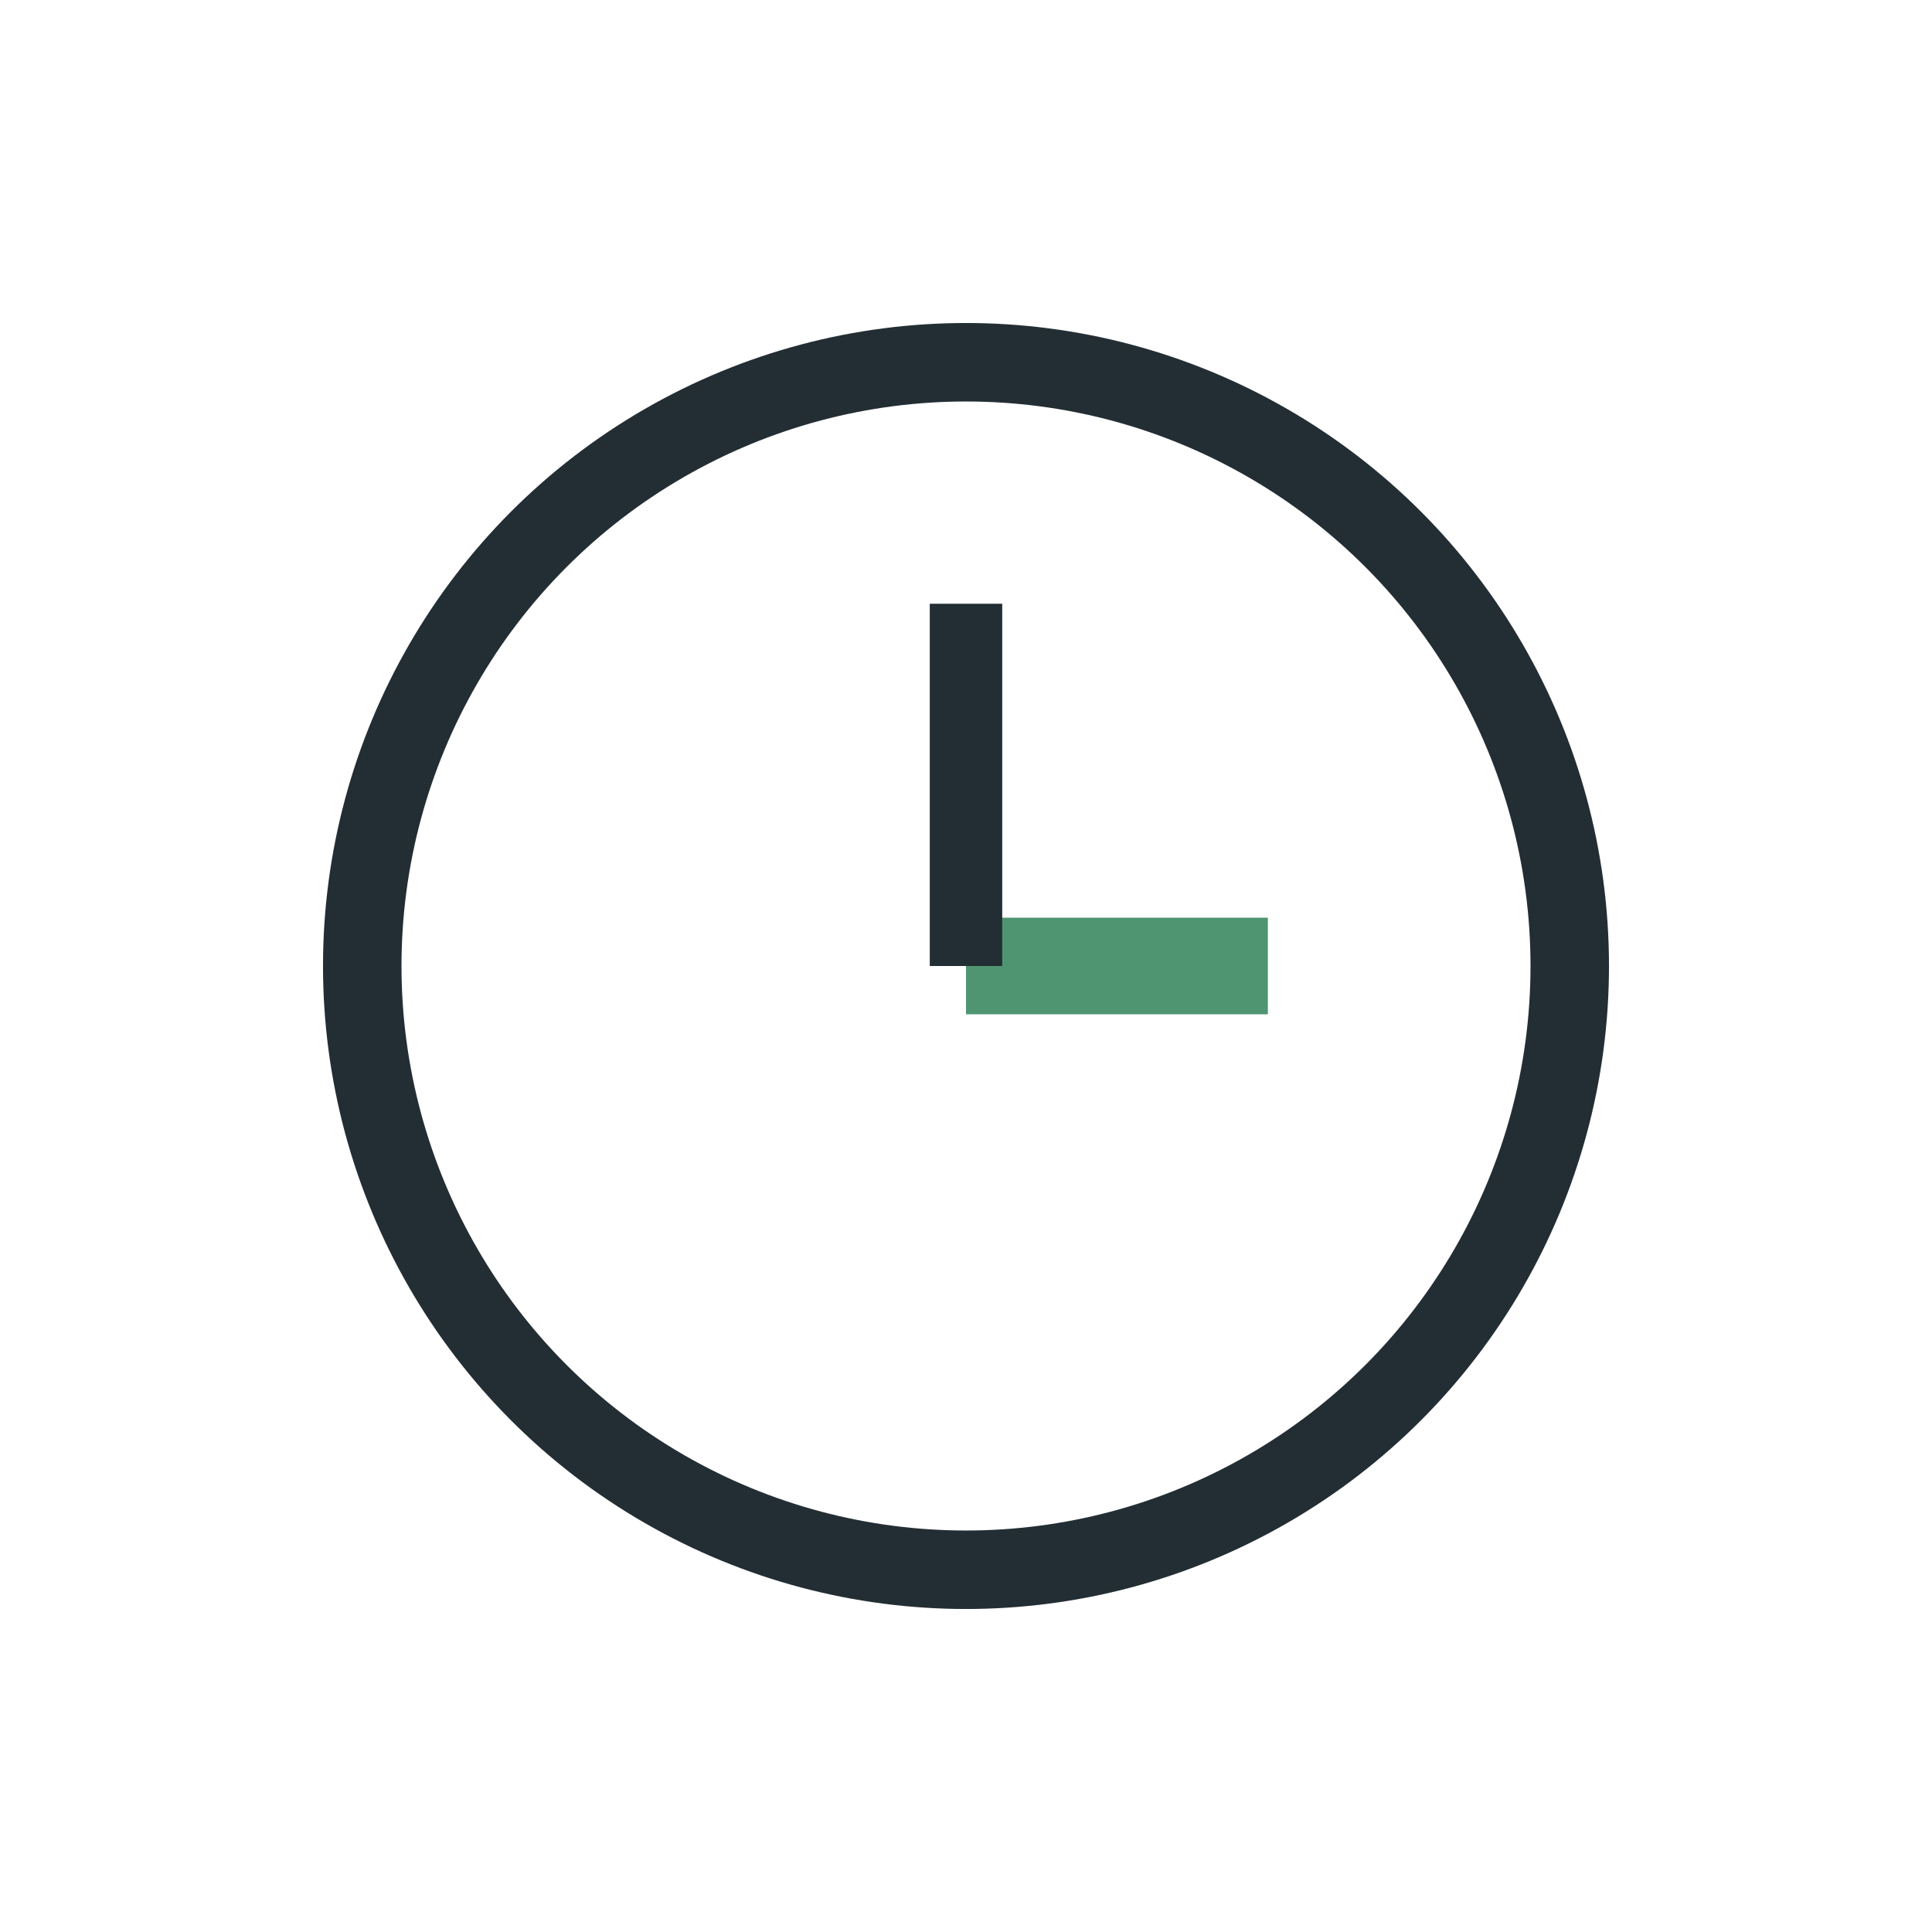 <?xml version="1.0" encoding="UTF-8"?>
<svg xmlns="http://www.w3.org/2000/svg" width="32" height="32" viewBox="0 0 32 32"><circle cx="16" cy="16" r="10" fill="none" stroke="#232E34" stroke-width="1.3"/><line x1="16" y1="16" x2="21" y2="16" stroke="#4F9572" stroke-width="1.6"/><line x1="16" y1="16" x2="16" y2="10" stroke="#232E34" stroke-width="1.2"/></svg>